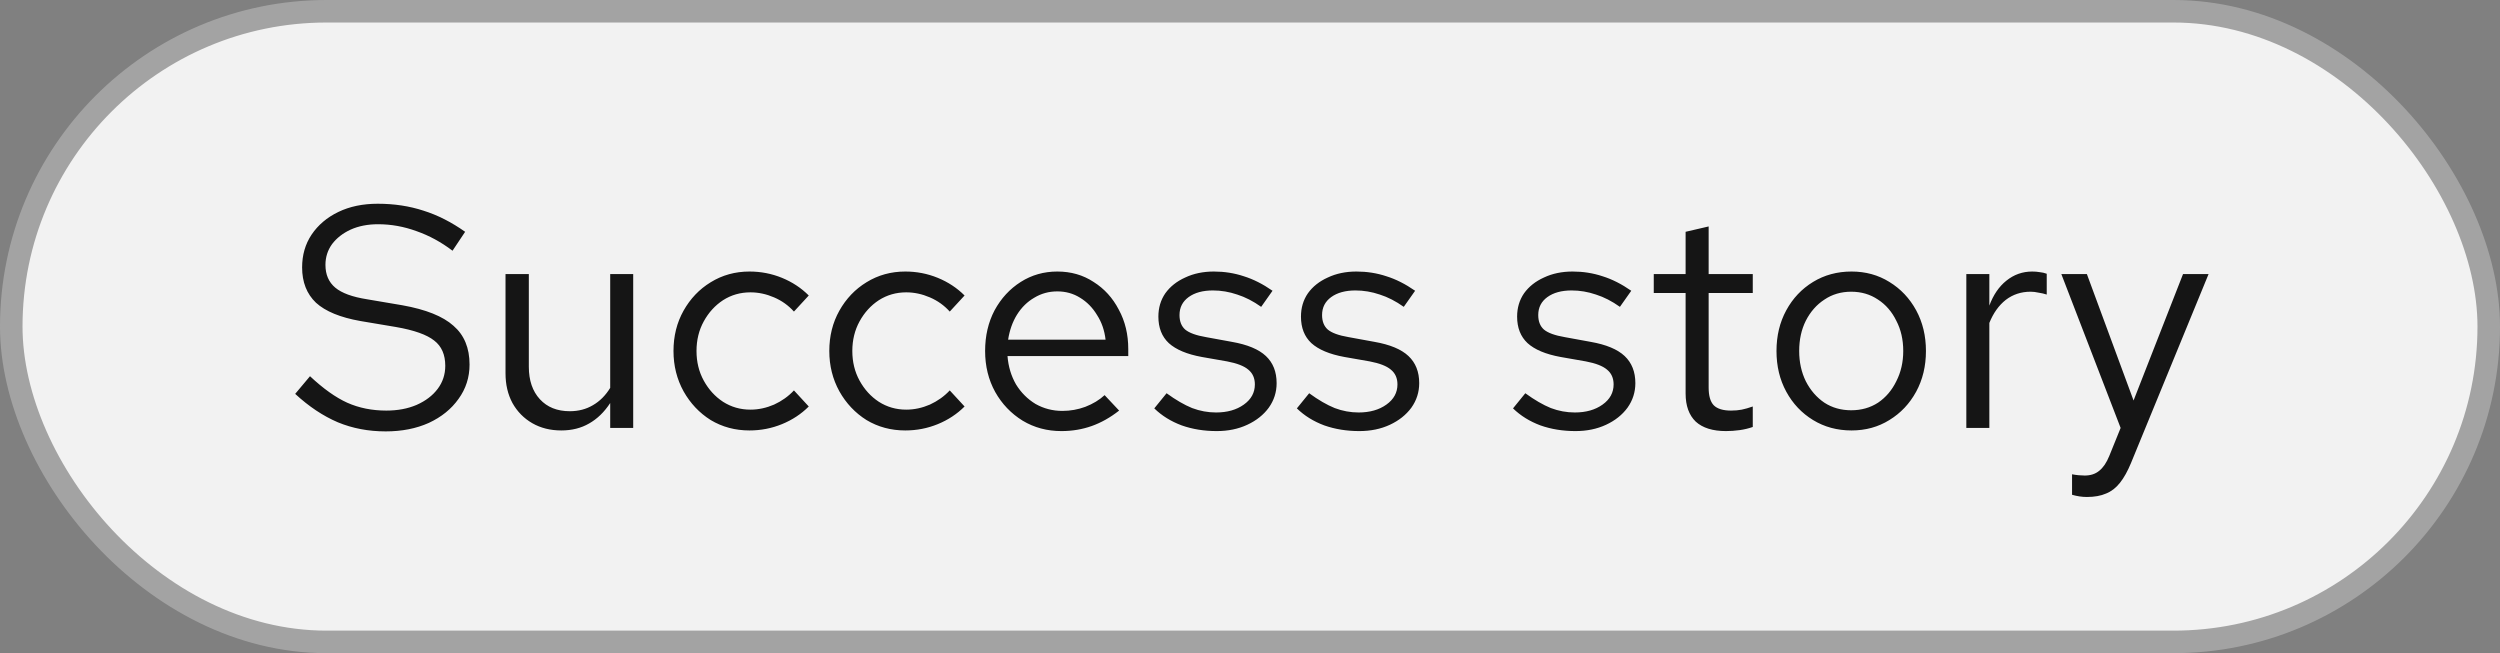 <svg width="111" height="29" viewBox="0 0 111 29" fill="none" xmlns="http://www.w3.org/2000/svg">
<rect x="0" y="0" width="111" height="29" fill="#808080" stroke="none"/>
<rect x="0.5" y="0.5" width="110" height="28" rx="14" fill="#F2F2F2"/>
<rect x="0.5" y="0.5" width="110" height="28" rx="14" stroke="#A3A3A3"/>
<path d="M17.124 19.154C16.358 19.154 15.649 19.019 14.996 18.748C14.342 18.468 13.713 18.048 13.106 17.488L13.764 16.704C14.352 17.255 14.902 17.647 15.416 17.88C15.938 18.113 16.517 18.23 17.152 18.23C17.656 18.23 18.104 18.146 18.496 17.978C18.897 17.801 19.21 17.563 19.434 17.264C19.658 16.965 19.77 16.625 19.77 16.242C19.77 15.747 19.607 15.374 19.28 15.122C18.953 14.861 18.389 14.66 17.586 14.52L16.004 14.254C15.108 14.095 14.45 13.825 14.03 13.442C13.619 13.05 13.414 12.527 13.414 11.874C13.414 11.323 13.554 10.838 13.834 10.418C14.123 9.989 14.52 9.653 15.024 9.41C15.528 9.167 16.111 9.046 16.774 9.046C17.502 9.046 18.178 9.149 18.804 9.354C19.429 9.55 20.045 9.863 20.652 10.292L20.092 11.132C19.588 10.749 19.056 10.46 18.496 10.264C17.936 10.059 17.366 9.956 16.788 9.956C16.331 9.956 15.925 10.035 15.57 10.194C15.225 10.353 14.949 10.567 14.744 10.838C14.548 11.109 14.45 11.417 14.45 11.762C14.45 12.191 14.595 12.527 14.884 12.77C15.173 13.013 15.645 13.185 16.298 13.288L17.866 13.554C18.911 13.741 19.667 14.044 20.134 14.464C20.61 14.875 20.848 15.449 20.848 16.186C20.848 16.755 20.684 17.264 20.358 17.712C20.041 18.16 19.602 18.515 19.042 18.776C18.482 19.028 17.843 19.154 17.124 19.154ZM24.922 19.112C24.437 19.112 24.008 19.005 23.634 18.79C23.261 18.575 22.967 18.277 22.753 17.894C22.547 17.511 22.445 17.073 22.445 16.578V12.168H23.48V16.284C23.48 16.891 23.644 17.371 23.971 17.726C24.297 18.081 24.741 18.258 25.3 18.258C25.683 18.258 26.024 18.169 26.323 17.992C26.631 17.815 26.887 17.558 27.093 17.222V12.168H28.114V19H27.093V17.894C26.831 18.295 26.518 18.599 26.154 18.804C25.8 19.009 25.389 19.112 24.922 19.112ZM33.277 19.112C32.642 19.112 32.069 18.958 31.555 18.65C31.051 18.333 30.65 17.908 30.351 17.376C30.052 16.835 29.903 16.237 29.903 15.584C29.903 14.921 30.052 14.324 30.351 13.792C30.65 13.26 31.051 12.84 31.555 12.532C32.069 12.215 32.642 12.056 33.277 12.056C33.781 12.056 34.262 12.149 34.719 12.336C35.176 12.523 35.573 12.784 35.909 13.12L35.251 13.834C35.008 13.563 34.715 13.353 34.369 13.204C34.024 13.055 33.674 12.98 33.319 12.98C32.871 12.98 32.465 13.097 32.101 13.33C31.747 13.563 31.462 13.876 31.247 14.268C31.032 14.66 30.925 15.099 30.925 15.584C30.925 16.069 31.032 16.508 31.247 16.9C31.462 17.292 31.747 17.605 32.101 17.838C32.465 18.071 32.871 18.188 33.319 18.188C33.674 18.188 34.024 18.113 34.369 17.964C34.715 17.805 35.008 17.595 35.251 17.334L35.909 18.048C35.573 18.384 35.176 18.645 34.719 18.832C34.262 19.019 33.781 19.112 33.277 19.112ZM40.195 19.112C39.56 19.112 38.986 18.958 38.473 18.65C37.969 18.333 37.568 17.908 37.269 17.376C36.97 16.835 36.821 16.237 36.821 15.584C36.821 14.921 36.97 14.324 37.269 13.792C37.568 13.26 37.969 12.84 38.473 12.532C38.986 12.215 39.56 12.056 40.195 12.056C40.699 12.056 41.18 12.149 41.637 12.336C42.094 12.523 42.491 12.784 42.827 13.12L42.169 13.834C41.926 13.563 41.632 13.353 41.287 13.204C40.942 13.055 40.592 12.98 40.237 12.98C39.789 12.98 39.383 13.097 39.019 13.33C38.664 13.563 38.38 13.876 38.165 14.268C37.95 14.66 37.843 15.099 37.843 15.584C37.843 16.069 37.95 16.508 38.165 16.9C38.38 17.292 38.664 17.605 39.019 17.838C39.383 18.071 39.789 18.188 40.237 18.188C40.592 18.188 40.942 18.113 41.287 17.964C41.632 17.805 41.926 17.595 42.169 17.334L42.827 18.048C42.491 18.384 42.094 18.645 41.637 18.832C41.18 19.019 40.699 19.112 40.195 19.112ZM47.127 19.14C46.492 19.14 45.918 18.986 45.405 18.678C44.892 18.361 44.486 17.936 44.187 17.404C43.888 16.863 43.739 16.256 43.739 15.584C43.739 14.912 43.879 14.31 44.159 13.778C44.448 13.246 44.836 12.826 45.321 12.518C45.806 12.21 46.348 12.056 46.945 12.056C47.552 12.056 48.088 12.21 48.555 12.518C49.031 12.817 49.404 13.227 49.675 13.75C49.955 14.263 50.095 14.847 50.095 15.5V15.808H44.733C44.77 16.275 44.896 16.695 45.111 17.068C45.335 17.432 45.624 17.721 45.979 17.936C46.343 18.141 46.74 18.244 47.169 18.244C47.524 18.244 47.864 18.183 48.191 18.062C48.527 17.931 48.812 17.759 49.045 17.544L49.689 18.23C49.297 18.538 48.891 18.767 48.471 18.916C48.051 19.065 47.603 19.14 47.127 19.14ZM44.761 15.08H49.087C49.04 14.669 48.914 14.305 48.709 13.988C48.513 13.661 48.261 13.405 47.953 13.218C47.654 13.031 47.318 12.938 46.945 12.938C46.572 12.938 46.231 13.031 45.923 13.218C45.615 13.395 45.358 13.647 45.153 13.974C44.957 14.291 44.826 14.66 44.761 15.08ZM54.022 19.14C53.462 19.14 52.944 19.056 52.468 18.888C51.992 18.711 51.586 18.459 51.25 18.132L51.796 17.46C52.207 17.759 52.585 17.978 52.93 18.118C53.276 18.249 53.63 18.314 53.994 18.314C54.489 18.314 54.9 18.197 55.226 17.964C55.553 17.731 55.716 17.432 55.716 17.068C55.716 16.788 55.618 16.569 55.422 16.41C55.236 16.251 54.923 16.13 54.484 16.046L53.364 15.85C52.702 15.729 52.212 15.523 51.894 15.234C51.586 14.945 51.432 14.553 51.432 14.058C51.432 13.666 51.535 13.321 51.74 13.022C51.955 12.723 52.249 12.49 52.622 12.322C52.996 12.145 53.42 12.056 53.896 12.056C54.363 12.056 54.806 12.126 55.226 12.266C55.646 12.397 56.071 12.611 56.5 12.91L55.996 13.624C55.642 13.372 55.287 13.19 54.932 13.078C54.578 12.957 54.218 12.896 53.854 12.896C53.406 12.896 53.047 12.994 52.776 13.19C52.506 13.386 52.37 13.652 52.37 13.988C52.37 14.268 52.454 14.483 52.622 14.632C52.8 14.781 53.108 14.893 53.546 14.968L54.694 15.178C55.385 15.299 55.889 15.509 56.206 15.808C56.524 16.107 56.682 16.508 56.682 17.012C56.682 17.413 56.566 17.777 56.332 18.104C56.099 18.421 55.782 18.673 55.38 18.86C54.979 19.047 54.526 19.14 54.022 19.14ZM60.352 19.14C59.792 19.14 59.275 19.056 58.798 18.888C58.322 18.711 57.916 18.459 57.581 18.132L58.127 17.46C58.537 17.759 58.915 17.978 59.261 18.118C59.606 18.249 59.961 18.314 60.325 18.314C60.819 18.314 61.23 18.197 61.556 17.964C61.883 17.731 62.047 17.432 62.047 17.068C62.047 16.788 61.949 16.569 61.752 16.41C61.566 16.251 61.253 16.13 60.815 16.046L59.694 15.85C59.032 15.729 58.542 15.523 58.224 15.234C57.916 14.945 57.763 14.553 57.763 14.058C57.763 13.666 57.865 13.321 58.071 13.022C58.285 12.723 58.579 12.49 58.953 12.322C59.326 12.145 59.751 12.056 60.227 12.056C60.693 12.056 61.136 12.126 61.556 12.266C61.977 12.397 62.401 12.611 62.831 12.91L62.327 13.624C61.972 13.372 61.617 13.19 61.263 13.078C60.908 12.957 60.548 12.896 60.184 12.896C59.736 12.896 59.377 12.994 59.106 13.19C58.836 13.386 58.7 13.652 58.7 13.988C58.7 14.268 58.785 14.483 58.953 14.632C59.13 14.781 59.438 14.893 59.877 14.968L61.025 15.178C61.715 15.299 62.219 15.509 62.536 15.808C62.854 16.107 63.013 16.508 63.013 17.012C63.013 17.413 62.896 17.777 62.663 18.104C62.429 18.421 62.112 18.673 61.711 18.86C61.309 19.047 60.856 19.14 60.352 19.14ZM69.95 19.14C69.39 19.14 68.872 19.056 68.396 18.888C67.92 18.711 67.514 18.459 67.178 18.132L67.724 17.46C68.135 17.759 68.513 17.978 68.858 18.118C69.204 18.249 69.558 18.314 69.922 18.314C70.417 18.314 70.828 18.197 71.154 17.964C71.481 17.731 71.644 17.432 71.644 17.068C71.644 16.788 71.546 16.569 71.35 16.41C71.163 16.251 70.851 16.13 70.412 16.046L69.292 15.85C68.629 15.729 68.139 15.523 67.822 15.234C67.514 14.945 67.36 14.553 67.36 14.058C67.36 13.666 67.463 13.321 67.668 13.022C67.883 12.723 68.177 12.49 68.55 12.322C68.924 12.145 69.348 12.056 69.824 12.056C70.291 12.056 70.734 12.126 71.154 12.266C71.574 12.397 71.999 12.611 72.428 12.91L71.924 13.624C71.57 13.372 71.215 13.19 70.86 13.078C70.505 12.957 70.146 12.896 69.782 12.896C69.334 12.896 68.975 12.994 68.704 13.19C68.433 13.386 68.298 13.652 68.298 13.988C68.298 14.268 68.382 14.483 68.55 14.632C68.728 14.781 69.035 14.893 69.474 14.968L70.622 15.178C71.313 15.299 71.817 15.509 72.134 15.808C72.451 16.107 72.61 16.508 72.61 17.012C72.61 17.413 72.493 17.777 72.26 18.104C72.027 18.421 71.71 18.673 71.308 18.86C70.907 19.047 70.454 19.14 69.95 19.14ZM76.633 19.14C76.046 19.14 75.597 19 75.29 18.72C74.991 18.431 74.841 18.015 74.841 17.474V13.008H73.427V12.168H74.841V10.292L75.864 10.054V12.168H77.823V13.008H75.864V17.208C75.864 17.572 75.938 17.833 76.088 17.992C76.246 18.151 76.503 18.23 76.858 18.23C77.035 18.23 77.194 18.216 77.334 18.188C77.474 18.16 77.637 18.113 77.823 18.048V18.958C77.637 19.023 77.441 19.07 77.236 19.098C77.03 19.126 76.829 19.14 76.633 19.14ZM82.208 19.112C81.573 19.112 81.004 18.958 80.5 18.65C79.996 18.342 79.599 17.922 79.31 17.39C79.02 16.858 78.876 16.256 78.876 15.584C78.876 14.912 79.02 14.31 79.31 13.778C79.599 13.246 79.996 12.826 80.5 12.518C81.004 12.21 81.573 12.056 82.208 12.056C82.833 12.056 83.393 12.21 83.888 12.518C84.392 12.826 84.788 13.246 85.078 13.778C85.367 14.31 85.512 14.912 85.512 15.584C85.512 16.256 85.367 16.858 85.078 17.39C84.788 17.922 84.392 18.342 83.888 18.65C83.393 18.958 82.833 19.112 82.208 19.112ZM82.194 18.216C82.642 18.216 83.038 18.104 83.384 17.88C83.729 17.647 84 17.329 84.196 16.928C84.401 16.527 84.504 16.079 84.504 15.584C84.504 15.08 84.401 14.632 84.196 14.24C84 13.839 83.729 13.526 83.384 13.302C83.038 13.069 82.642 12.952 82.194 12.952C81.746 12.952 81.349 13.069 81.004 13.302C80.659 13.526 80.383 13.839 80.178 14.24C79.982 14.632 79.884 15.08 79.884 15.584C79.884 16.079 79.982 16.527 80.178 16.928C80.383 17.329 80.659 17.647 81.004 17.88C81.349 18.104 81.746 18.216 82.194 18.216ZM87.305 19V12.168H88.327V13.568C88.504 13.092 88.756 12.723 89.083 12.462C89.419 12.191 89.802 12.056 90.231 12.056C90.352 12.056 90.464 12.065 90.567 12.084C90.669 12.093 90.772 12.117 90.875 12.154V13.078C90.763 13.041 90.641 13.013 90.511 12.994C90.389 12.966 90.273 12.952 90.161 12.952C89.741 12.952 89.372 13.073 89.055 13.316C88.747 13.559 88.504 13.899 88.327 14.338V19H87.305ZM92.657 22.066C92.443 22.066 92.224 22.033 91.999 21.968V21.058C92.093 21.077 92.191 21.091 92.293 21.1C92.396 21.109 92.485 21.114 92.559 21.114C92.821 21.114 93.035 21.044 93.204 20.904C93.381 20.764 93.53 20.545 93.651 20.246L94.156 19L91.523 12.168H92.657L94.73 17.782L96.927 12.168H98.061L94.618 20.554C94.468 20.918 94.305 21.212 94.127 21.436C93.95 21.66 93.745 21.819 93.511 21.912C93.278 22.015 92.993 22.066 92.657 22.066Z" fill="#151515"/>
</svg>
